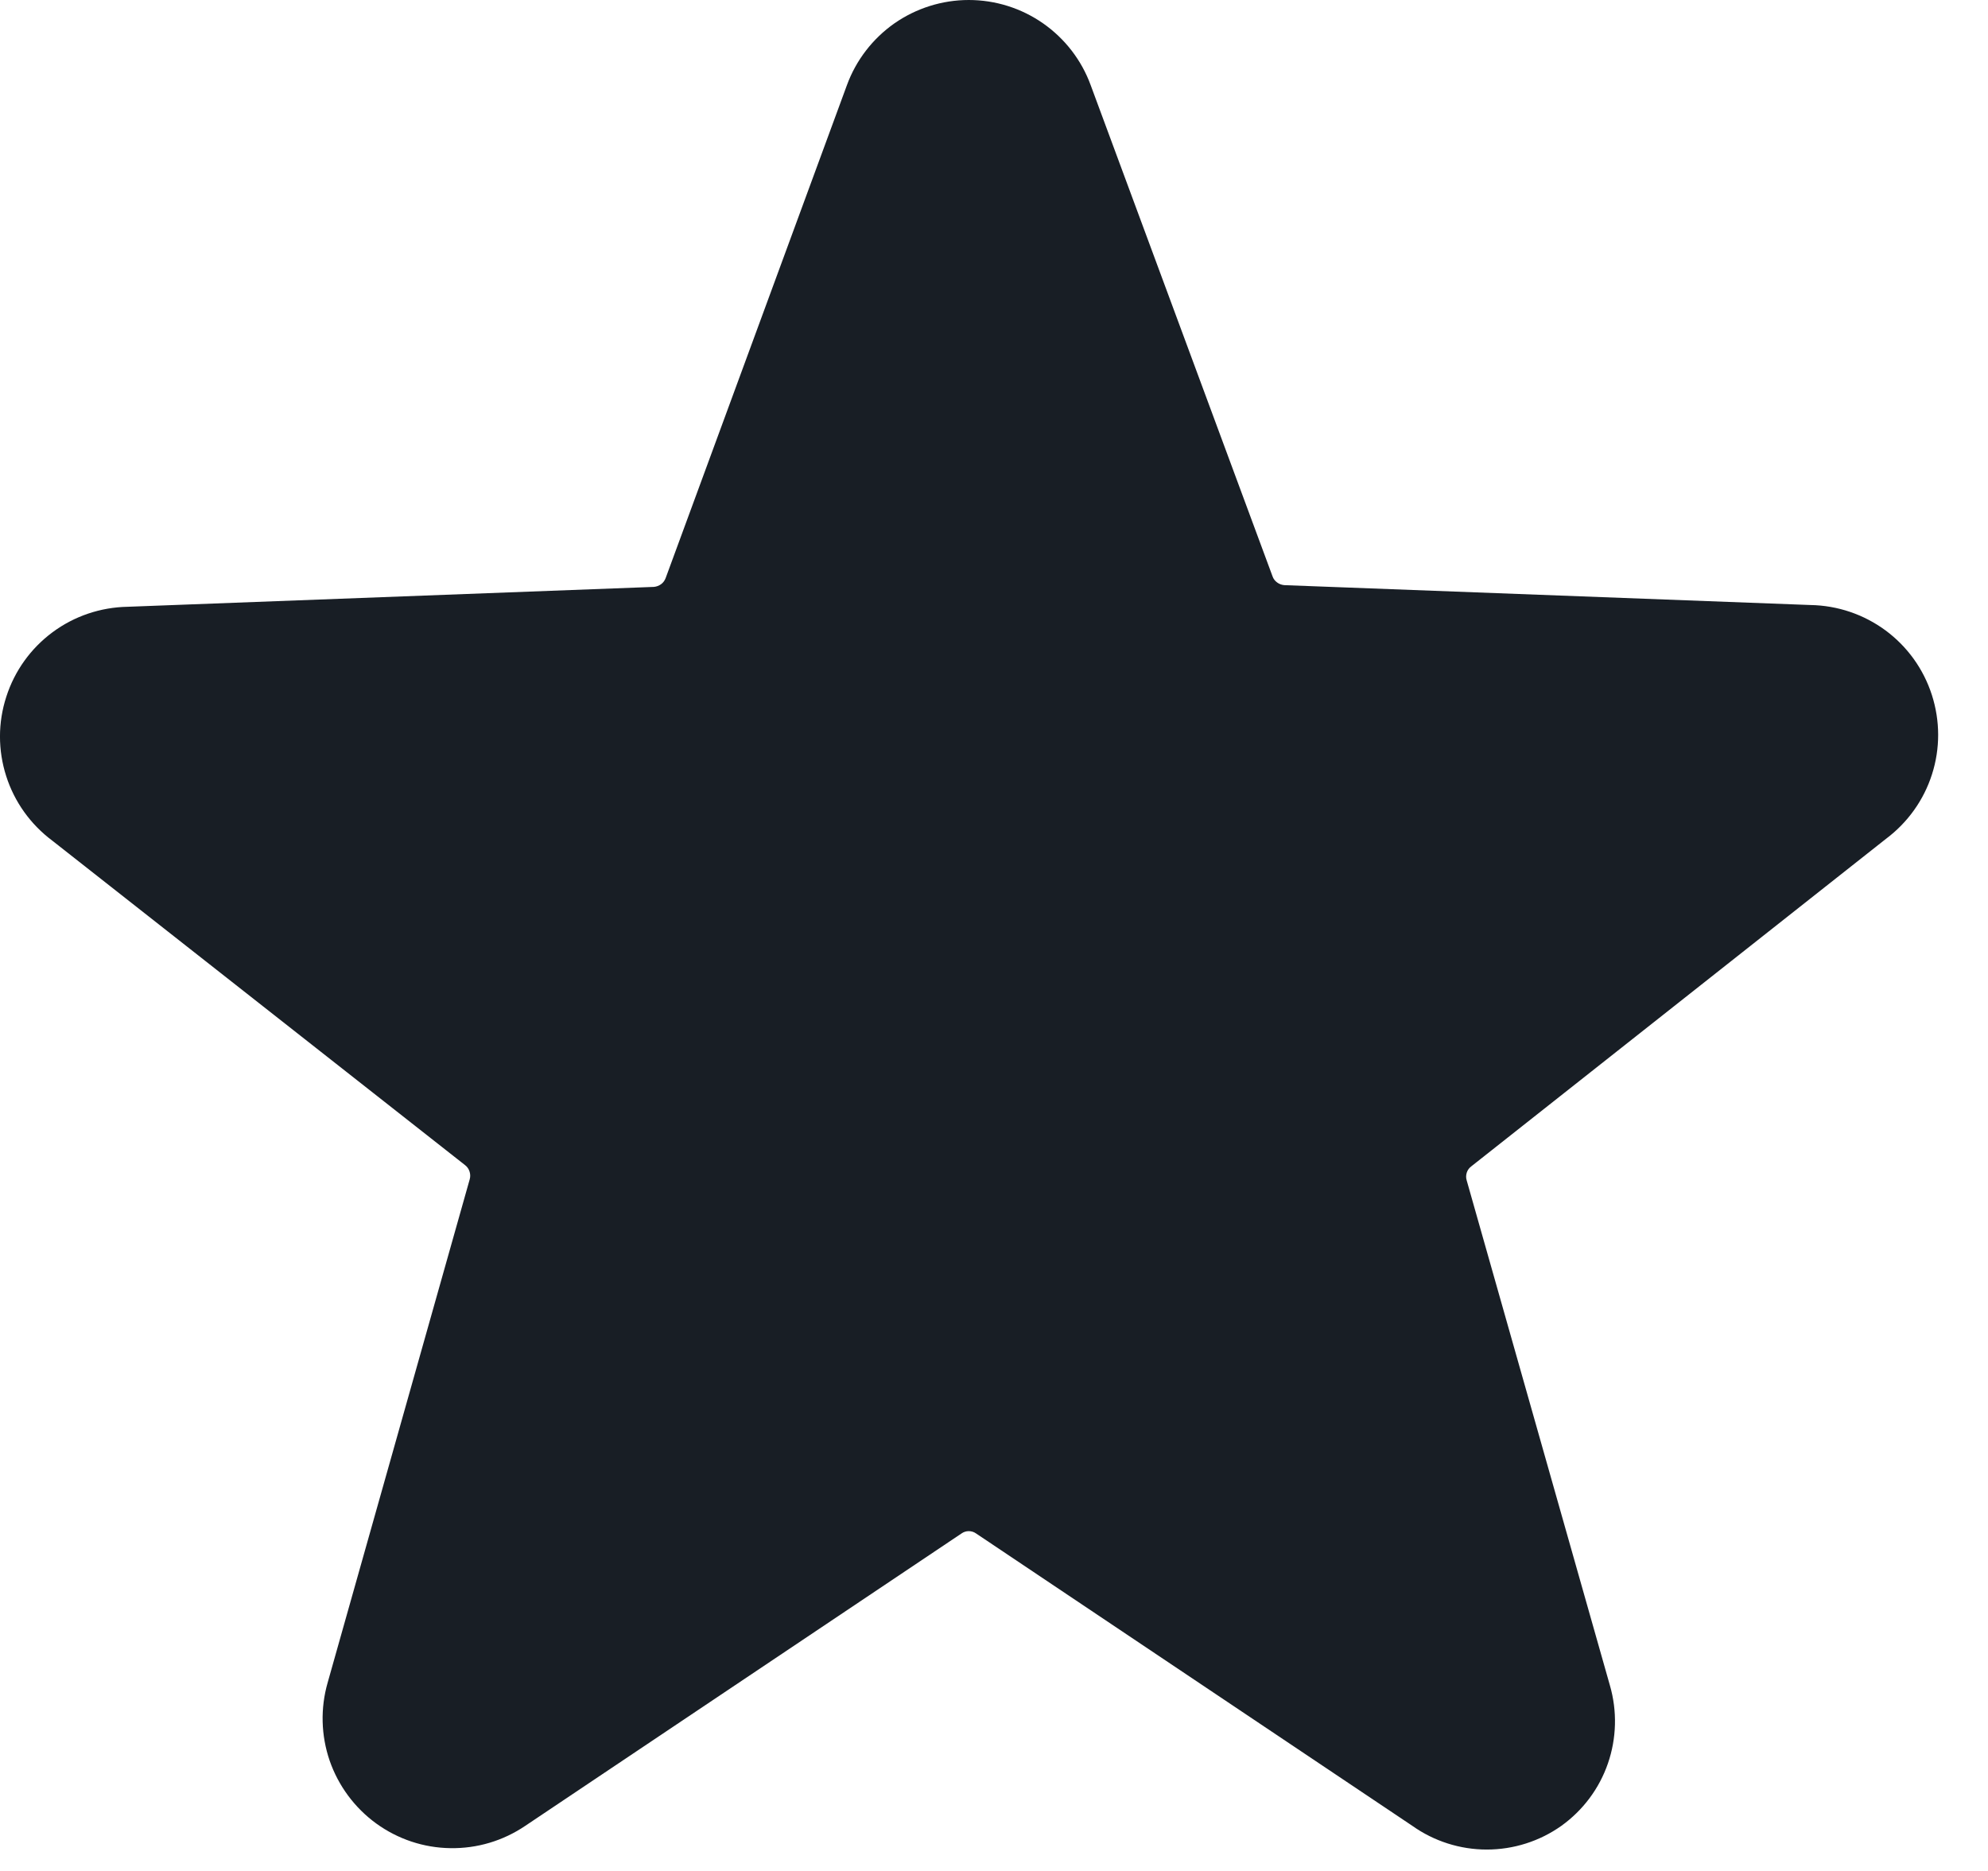 <svg width="17" height="16" viewBox="0 0 17 16" fill="none" xmlns="http://www.w3.org/2000/svg">
<path d="M16.127 7.174C16.313 7.035 16.451 6.842 16.521 6.622C16.592 6.401 16.591 6.164 16.52 5.943C16.449 5.722 16.311 5.53 16.125 5.392C15.938 5.254 15.714 5.178 15.482 5.174L10.982 5.004C10.96 5.002 10.938 4.994 10.921 4.981C10.903 4.968 10.889 4.95 10.882 4.929L9.327 0.729C9.249 0.515 9.107 0.331 8.92 0.2C8.734 0.07 8.512 0 8.284 0C8.057 0 7.835 0.07 7.648 0.2C7.462 0.331 7.32 0.515 7.242 0.729L5.692 4.944C5.684 4.965 5.671 4.983 5.653 4.996C5.635 5.009 5.614 5.017 5.592 5.019L1.092 5.189C0.86 5.193 0.635 5.269 0.449 5.407C0.263 5.545 0.125 5.737 0.054 5.958C-0.018 6.179 -0.018 6.416 0.053 6.637C0.123 6.857 0.261 7.05 0.447 7.189L3.977 9.964C3.995 9.978 4.008 9.996 4.015 10.018C4.022 10.039 4.023 10.062 4.017 10.084L2.802 14.389C2.739 14.608 2.745 14.841 2.819 15.057C2.894 15.273 3.033 15.46 3.217 15.594C3.402 15.728 3.623 15.802 3.851 15.805C4.08 15.809 4.303 15.742 4.492 15.614L8.222 13.114C8.24 13.101 8.262 13.094 8.284 13.094C8.307 13.094 8.329 13.101 8.347 13.114L12.077 15.614C12.263 15.746 12.486 15.817 12.714 15.817C12.943 15.817 13.166 15.746 13.352 15.614C13.537 15.481 13.676 15.295 13.75 15.08C13.824 14.865 13.83 14.632 13.767 14.414L12.542 10.094C12.535 10.072 12.536 10.049 12.543 10.027C12.55 10.006 12.564 9.987 12.582 9.974L16.127 7.174Z" fill="#181E25"/>
</svg>
